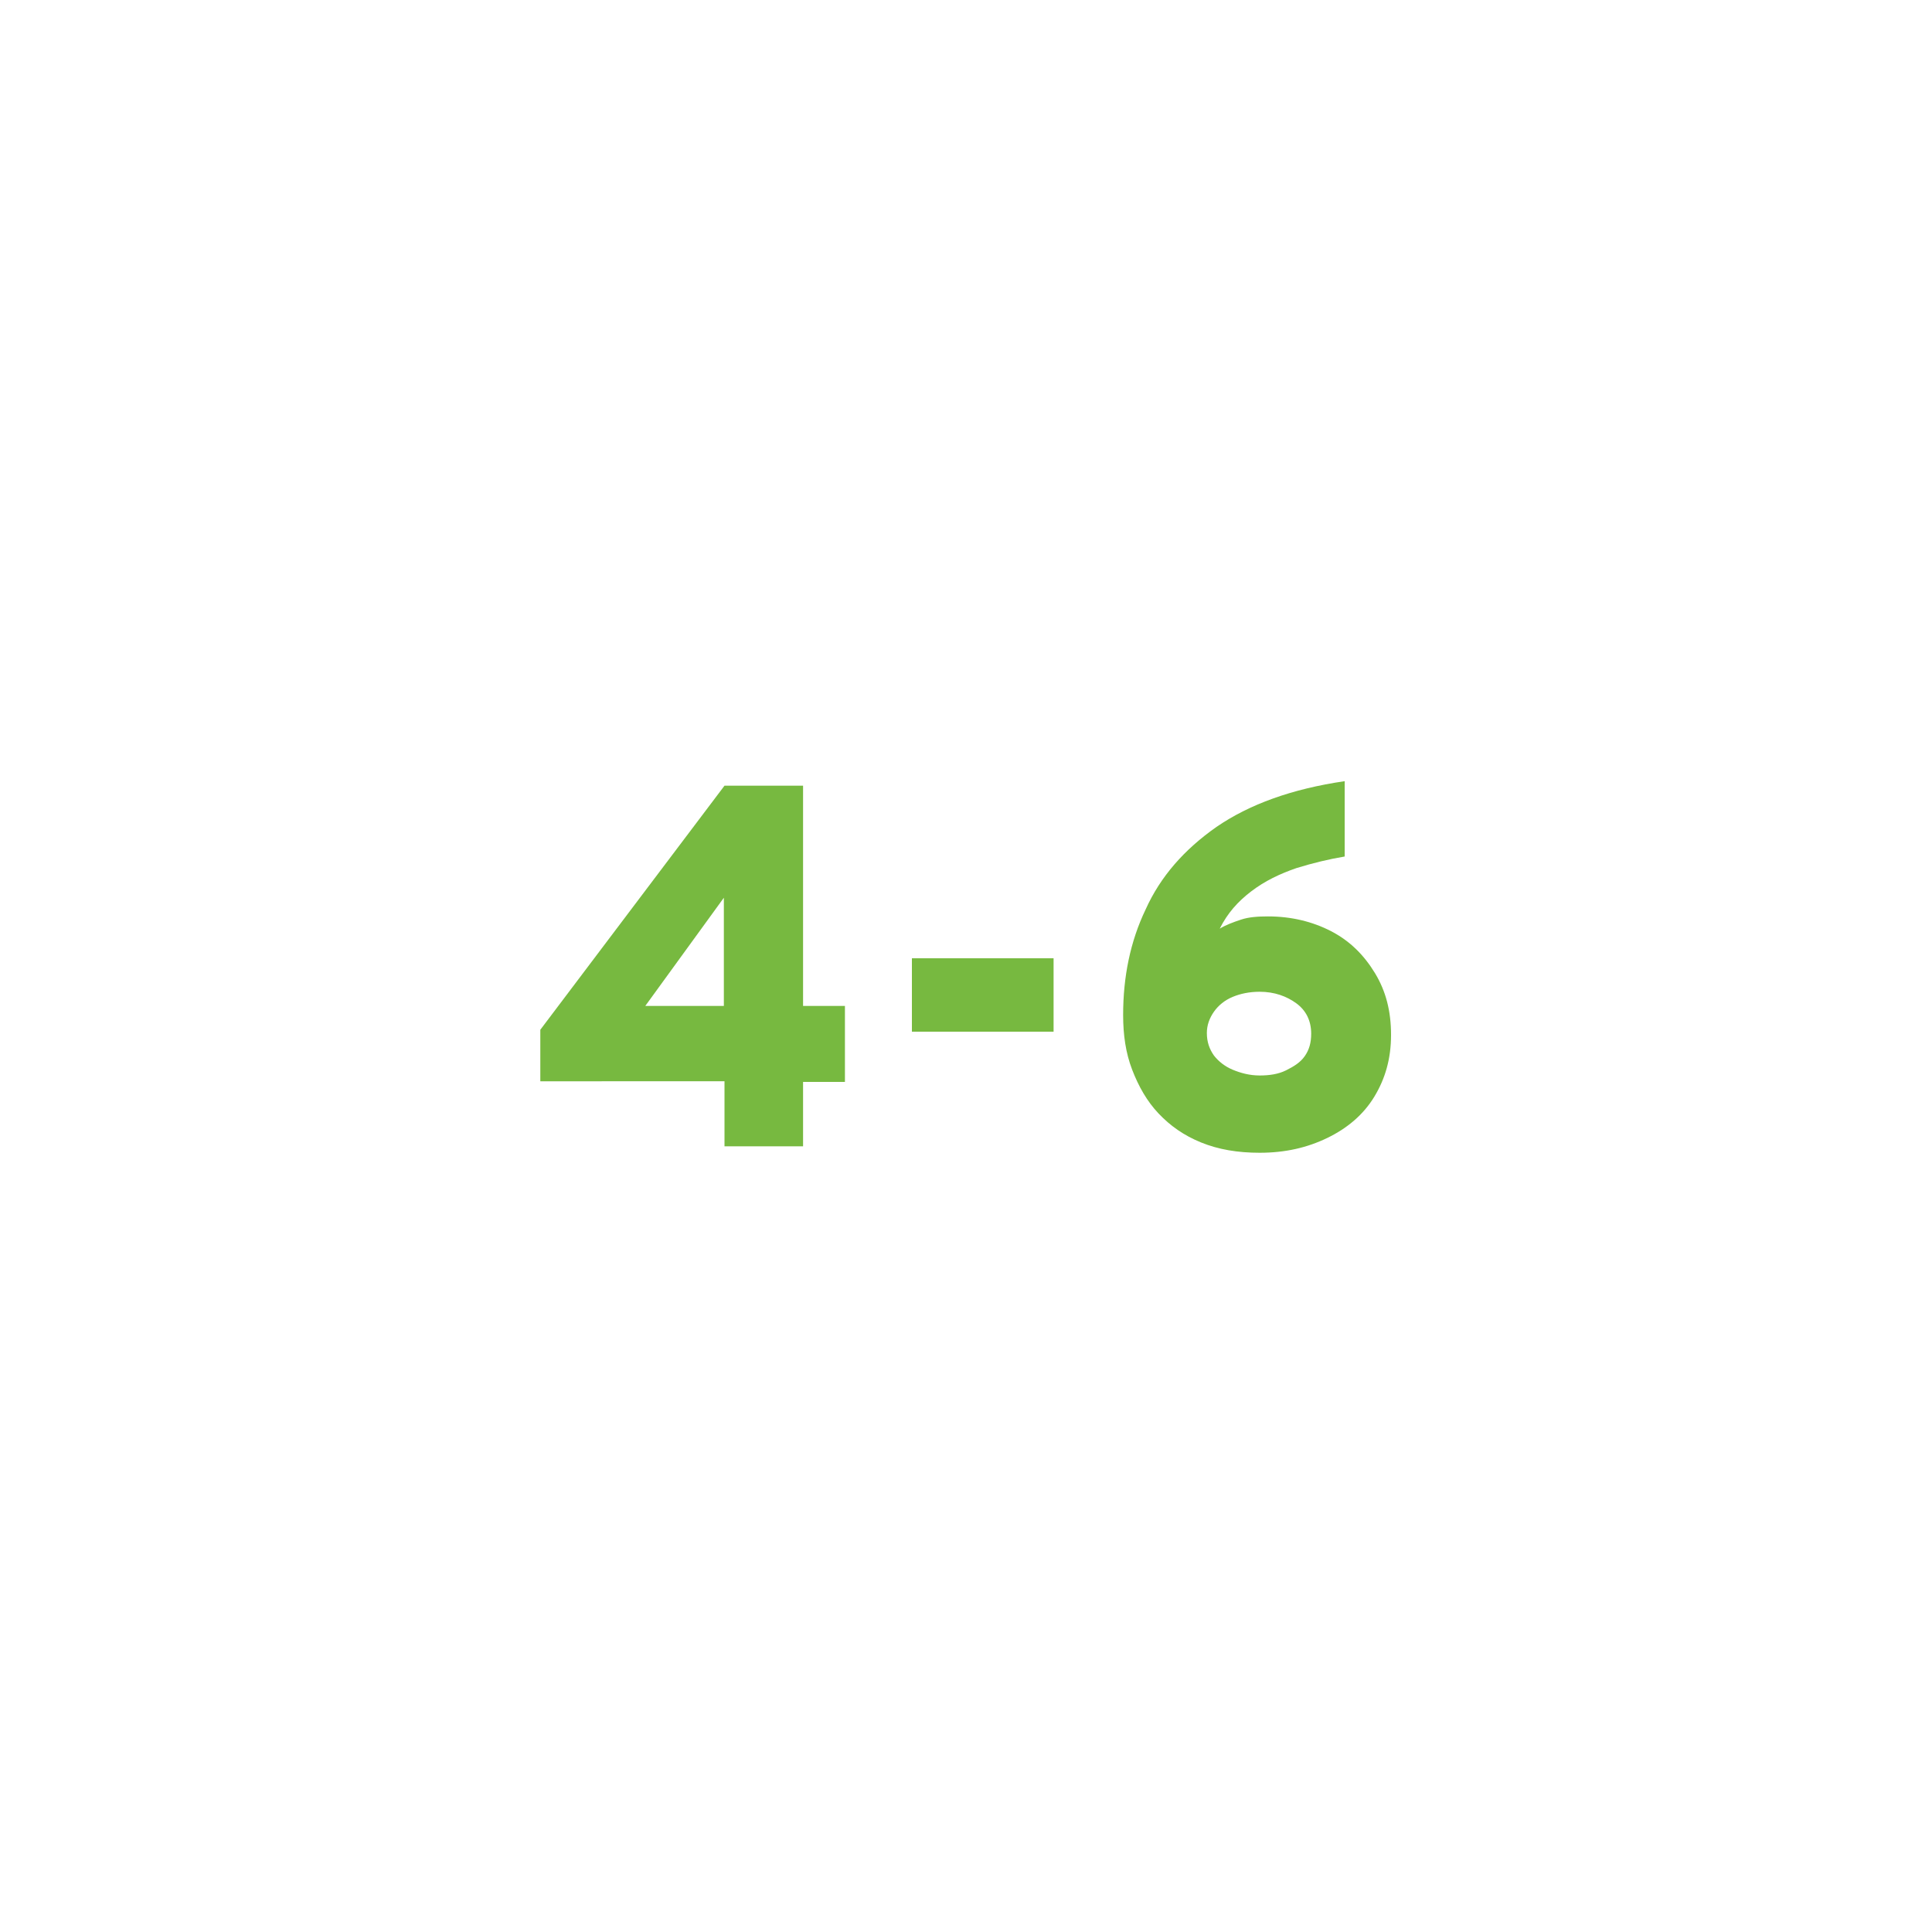 <?xml version="1.0" encoding="utf-8"?>
<!-- Generator: Adobe Illustrator 28.0.0, SVG Export Plug-In . SVG Version: 6.00 Build 0)  -->
<svg version="1.1" id="Ebene_2_00000118380583076911794690000002278535762406226331_"
	 xmlns="http://www.w3.org/2000/svg" xmlns:xlink="http://www.w3.org/1999/xlink" x="0px" y="0px" viewBox="0 0 300 300"
	 style="enable-background:new 0 0 300 300;" xml:space="preserve">
<style type="text/css">
	.st0{fill:none;}
	.st1{fill:#77B940;}
</style>
<g id="Funnel_Küche_-_gerade_Zeile">
	<rect class="st0" width="300" height="300"/>
	<g>
		<path class="st1" d="M112.5,178v-10.1H83.9v-8l28.6-37.9h12.2v34.2h6.5v11.8h-6.5V178C124.7,178,112.5,178,112.5,178z
			 M100.2,156.2h12.2v-16.8L100.2,156.2z"/>
		<path class="st1" d="M141.6,160.2v-11.4h22v11.4H141.6z"/>
		<path class="st1" d="M195.6,179c-3.4,0-6.4-0.5-9.1-1.6s-4.8-2.6-6.6-4.5s-3.1-4.2-4.1-6.8s-1.4-5.4-1.4-8.5
			c0-5.9,1.1-11.4,3.5-16.4c2.3-5.1,6-9.3,11-12.8c5.1-3.5,11.7-5.9,19.9-7.1V133c-2.4,0.4-4.9,1-7.5,1.8c-2.6,0.9-4.9,2-7,3.6
			s-3.7,3.4-4.9,5.8c1-0.6,2.1-1,3.3-1.4s2.6-0.5,4.2-0.5c3.6,0,6.9,0.8,9.8,2.3s5.1,3.7,6.8,6.5s2.5,5.9,2.5,9.6s-0.9,6.8-2.6,9.6
			s-4.2,4.9-7.3,6.4S199.6,179,195.6,179L195.6,179z M195.6,167c1.5,0,2.9-0.2,4.1-0.8s2.2-1.2,2.9-2.2s1-2.1,1-3.5
			c0-2-0.8-3.6-2.3-4.7s-3.4-1.8-5.7-1.8c-1.6,0-3,0.3-4.2,0.8s-2.2,1.3-2.9,2.3c-0.7,1-1.1,2.1-1.1,3.3c0,1.4,0.4,2.5,1.1,3.5
			c0.7,0.9,1.7,1.7,2.9,2.2S194,167,195.6,167z"/>
	</g>
</g>
</svg>

